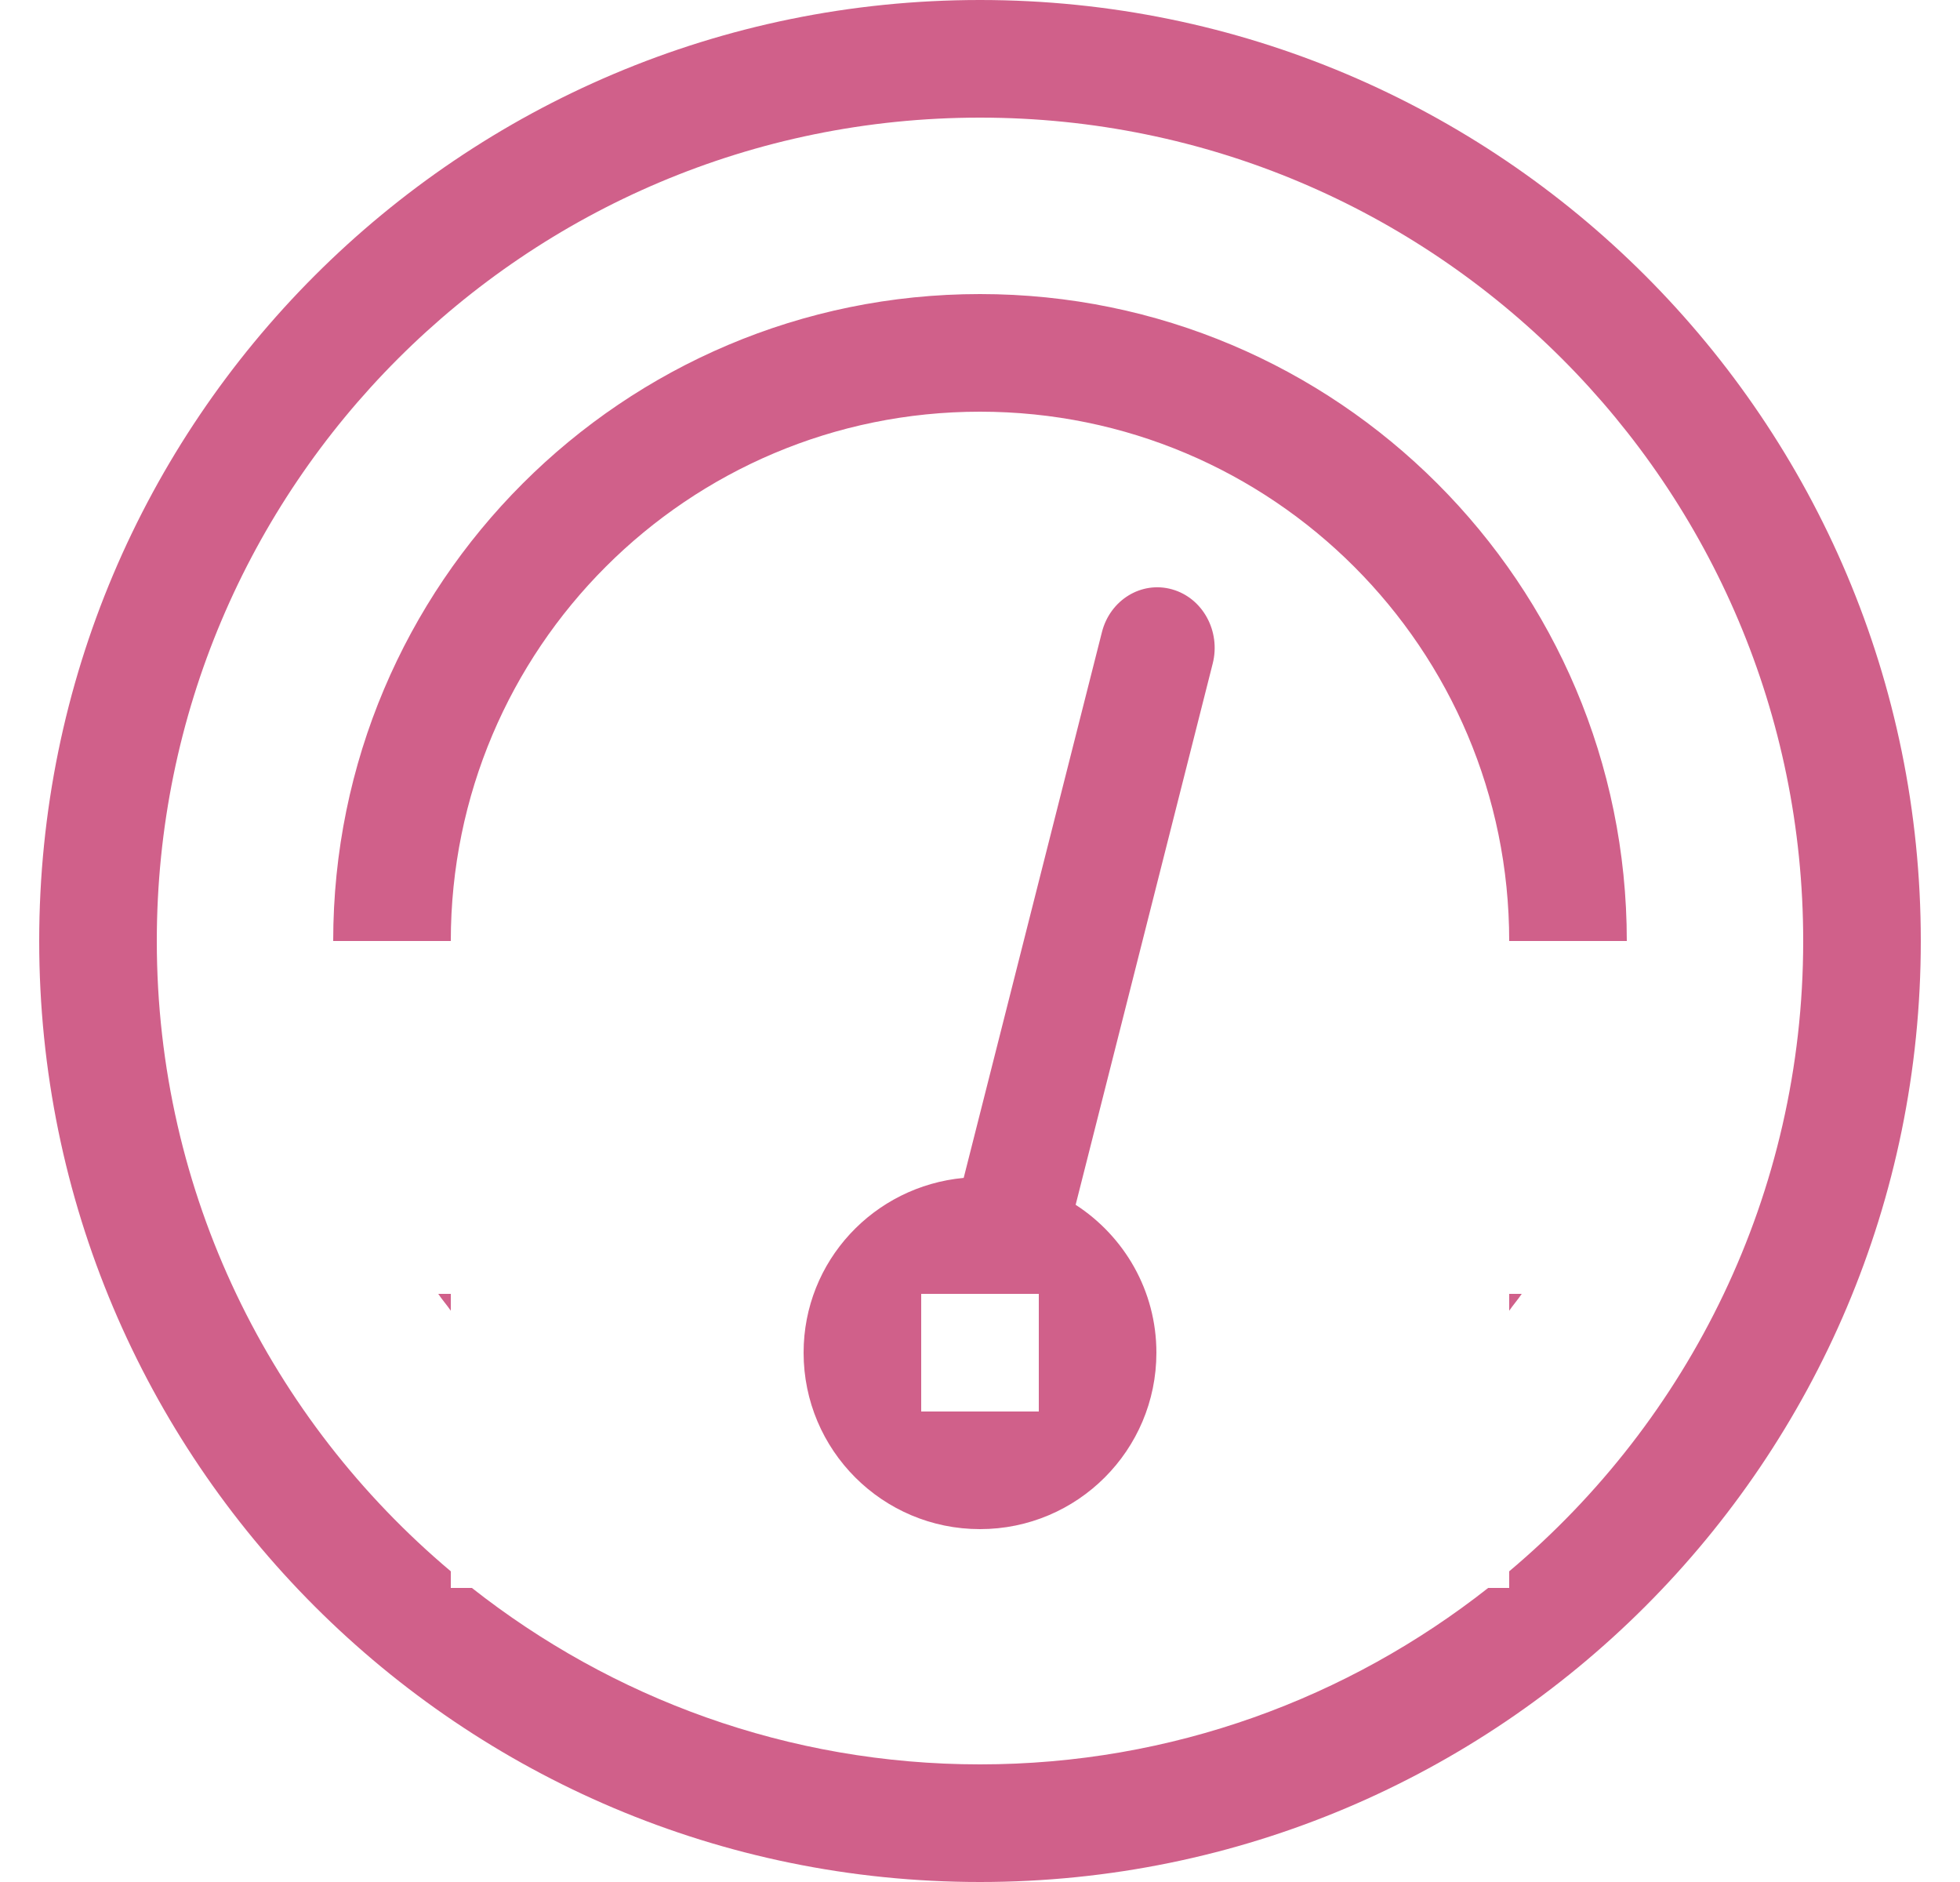 <?xml version="1.0" encoding="UTF-8"?>
<svg width="25px" height="24px" viewBox="0 0 25 24" version="1.1" xmlns="http://www.w3.org/2000/svg" xmlns:xlink="http://www.w3.org/1999/xlink">
    <!-- Generator: Sketch 51.3 (57544) - http://www.bohemiancoding.com/sketch -->
    <title>meter</title>
    <desc>Created with Sketch.</desc>
    <defs></defs>
    <g id="Enterprise" stroke="none" stroke-width="1" fill="none" fill-rule="evenodd">
        <g transform="translate(-553, -5477)" fill="#D0608A" id="D16_SECTION-6">
            <g transform="translate(157, 5378)">
                <g id="icons-&amp;-text" transform="translate(0, 94)">
                    <g id="2" transform="translate(396, 0)">
                        <g id="meter" transform="translate(0.5, 5)">
                            <path d="M5.25,16.715 L5.25,16.5 L5.09,16.5 C5.14,16.575 5.199,16.641 5.25,16.715 L5.25,16.715 Z M14.451,7.516 C14.06,7.405 13.659,7.65 13.555,8.062 L11.792,15.021 C10.649,15.127 9.75,16.078 9.75,17.25 C9.75,18.493 10.757,19.5 12,19.5 C13.243,19.5 14.25,18.493 14.25,17.25 C14.25,16.458 13.839,15.765 13.22,15.364 L14.968,8.463 C15.073,8.05 14.841,7.626 14.451,7.516 L14.451,7.516 Z M12.75,18 L11.25,18 L11.25,16.5 L12.75,16.5 L12.75,18 L12.75,18 Z M18.75,16.715 C18.801,16.641 18.86,16.574 18.91,16.5 L18.75,16.5 L18.75,16.715 L18.75,16.715 Z M12,0 C5.372,0 0,5.372 0,12 C0,18.628 5.372,24 12,24 C18.628,24 24,18.628 24,12 C24,5.372 18.628,0 12,0 L12,0 Z M18.75,20.038 L18.75,20.25 L18.482,20.25 C16.696,21.655 14.449,22.5 12,22.5 C9.551,22.5 7.304,21.655 5.519,20.25 L5.25,20.25 L5.25,20.038 C2.959,18.111 1.5,15.227 1.5,12 C1.5,6.201 6.201,1.5 12,1.5 C17.798,1.5 22.5,6.201 22.5,12 C22.5,15.227 21.041,18.111 18.75,20.038 L18.75,20.038 Z M12,3.75 C7.444,3.75 3.75,7.444 3.75,12 L5.25,12 C5.25,8.272 8.272,5.25 12,5.25 C15.728,5.25 18.75,8.272 18.75,12 L20.25,12 C20.25,7.444 16.556,3.75 12,3.75 L12,3.75 Z" id="Shape"></path>
                        </g>
                    </g>
                </g>
            </g>
        </g>
    </g>
</svg>